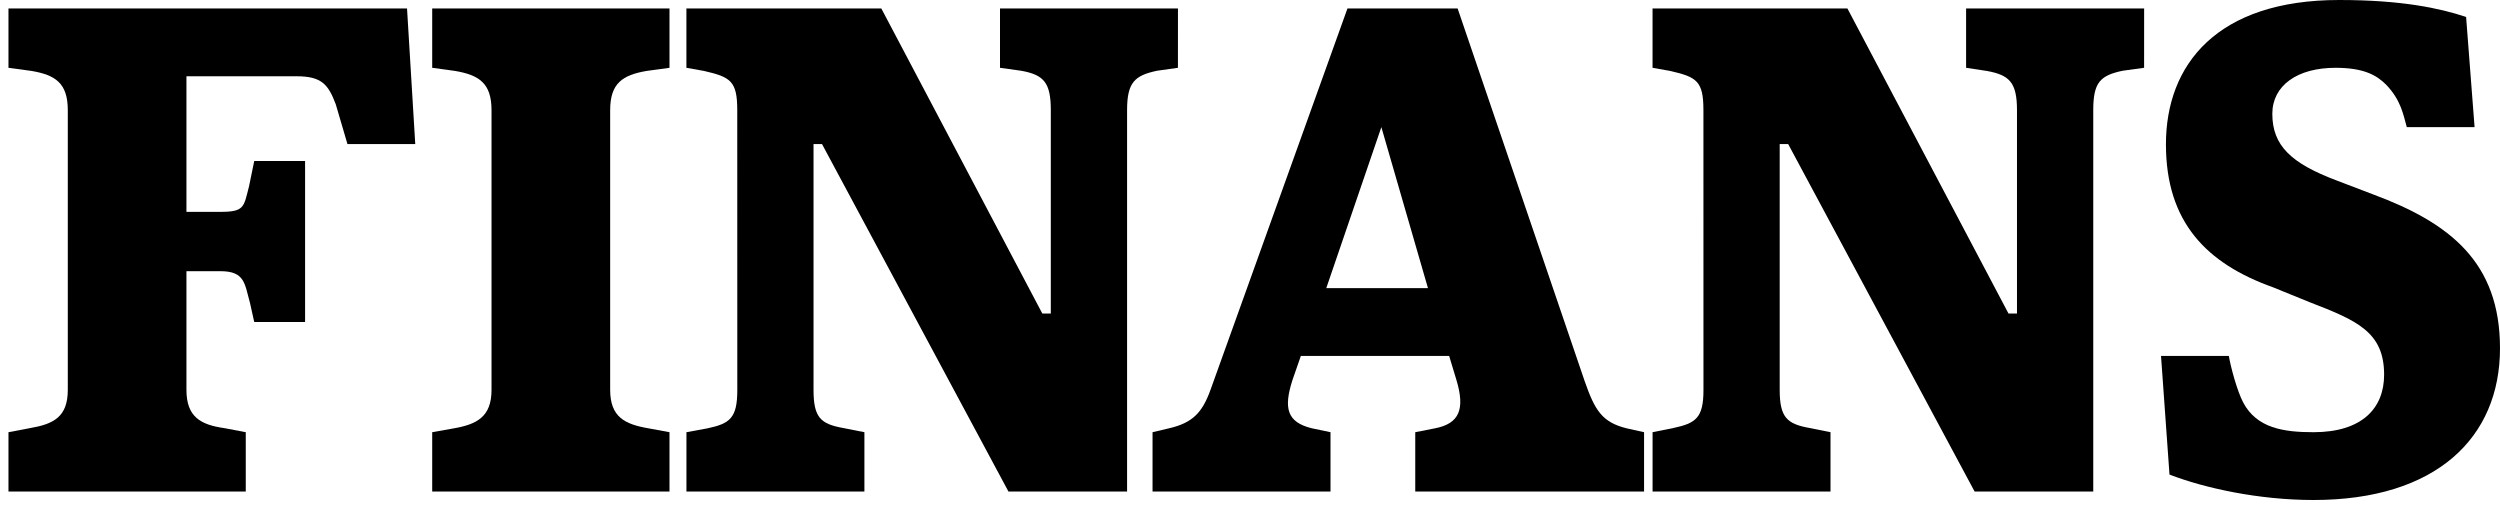 <?xml version="1.0" encoding="utf-8"?>
<!DOCTYPE svg PUBLIC "-//W3C//DTD SVG 1.1//EN" "http://www.w3.org/Graphics/SVG/1.1/DTD/svg11.dtd">
<svg version="1.1" id="Layer_1" xmlns="http://www.w3.org/2000/svg" xmlns:xlink="http://www.w3.org/1999/xlink" x="0px" y="0px"
	 width="295px" height="60px" viewBox="0 0 295 60" enable-background="new 0 0 295 60" xml:space="preserve">
<path fill="#000" d="M79,51v7H51v-7l2.458-0.438C56.264,50.082,58,49.203,58,46V13
	c0-3.204-1.492-4.147-4.298-4.629L51,8V1h28v7l-2.702,0.371C73.493,8.853,72,9.796,72,13
	v33c0,3.203,1.716,4.062,4.521,4.542"/>
<path fill="#000" d="M102,58H81v-7l2.496-0.459c2.644-0.561,3.506-1.229,3.506-4.512
	l-0.006-33.03c0-3.445-0.794-3.907-3.92-4.628l-2.08-0.372V1h23l19,36h1V13
	c0-3.284-0.85-4.169-3.495-4.651L118,8V1h21l-0.004,7l-2.462,0.348
	c-2.643,0.562-3.538,1.367-3.538,4.651V58h-14l-22-41h-1v29
	c0,3.283,0.845,4.023,3.491,4.504L102,51"/>
<path fill="#000" d="M157,58h-21v-7l1.938-0.459c2.804-0.641,3.931-1.871,4.891-4.512L159,1h13
	l15,44c1.204,3.443,2.053,4.82,4.938,5.541L194,51v7h-27v-7l2.334-0.459
	c2.885-0.561,3.561-2.27,2.52-5.717L171,42h-17.5l-1,2.876
	c-1.042,3.287-0.653,4.944,2.312,5.665L157,51 M156.5,34h12L163,15l0,0L156.5,34z"/>
<path fill="#000" d="M216,58h-20.996v-7l2.453-0.496c2.642-0.561,3.552-1.191,3.552-4.475
	L201.004,13c0-3.445-0.795-3.908-3.921-4.629L195,8V1h22.995l19.009,36h1V13
	c0-3.284-0.901-4.145-3.547-4.627L232,8V1h21.008l-0.004,7L250.469,8.348
	C247.825,8.91,247.004,9.716,247.004,13v45h-14l-22-41h-1v29
	c0,3.283,0.876,4.023,3.52,4.504L216,51"/>
<path fill="#000" d="M256,56l-1-14h8c0.239,1.361,0.977,4.132,1.697,5.491
	C266.294,50.53,269.479,51,273,51c5.675,0,8.326-2.789,8.326-6.787
	c0-5.035-3.199-6.396-8.793-8.556l-4.317-1.757
	c-7.837-2.798-12.635-7.676-12.635-16.87C255.581,7.595,261.63,0,276.021,0
	C283.378,0,287.881,0.961,291,2l1,13h-8c-0.401-1.438-0.675-3.166-2.434-5.006
	C280.445,8.875,278.942,8,275.583,8c-4.477,0-7.449,2.073-7.449,5.432
	c0,3.757,2.239,5.836,7.516,7.836l4.396,1.678C289.082,26.304,295,30.941,295,41.096
	C295,51.647,287.469,59,273,59C266.52,59,260.157,57.601,256,56"/>
<path fill="#000" d="M1,58v-7l2.521-0.479C6.325,50.04,8,49.203,8,46V13
	c0-3.204-1.472-4.147-4.275-4.629L1,8V1h47.03L49,17h-8l-1.383-4.703
	C38.737,9.975,37.967,9,35,9H22v16h4c2.884,0,2.754-0.578,3.396-3.062L30,19h6v19h-6l-0.5-2.25
	C28.858,33.428,28.884,32,26,32h-4v14c0,3.203,1.675,4.122,4.479,4.521L29,51v7H1"/>
</svg>

